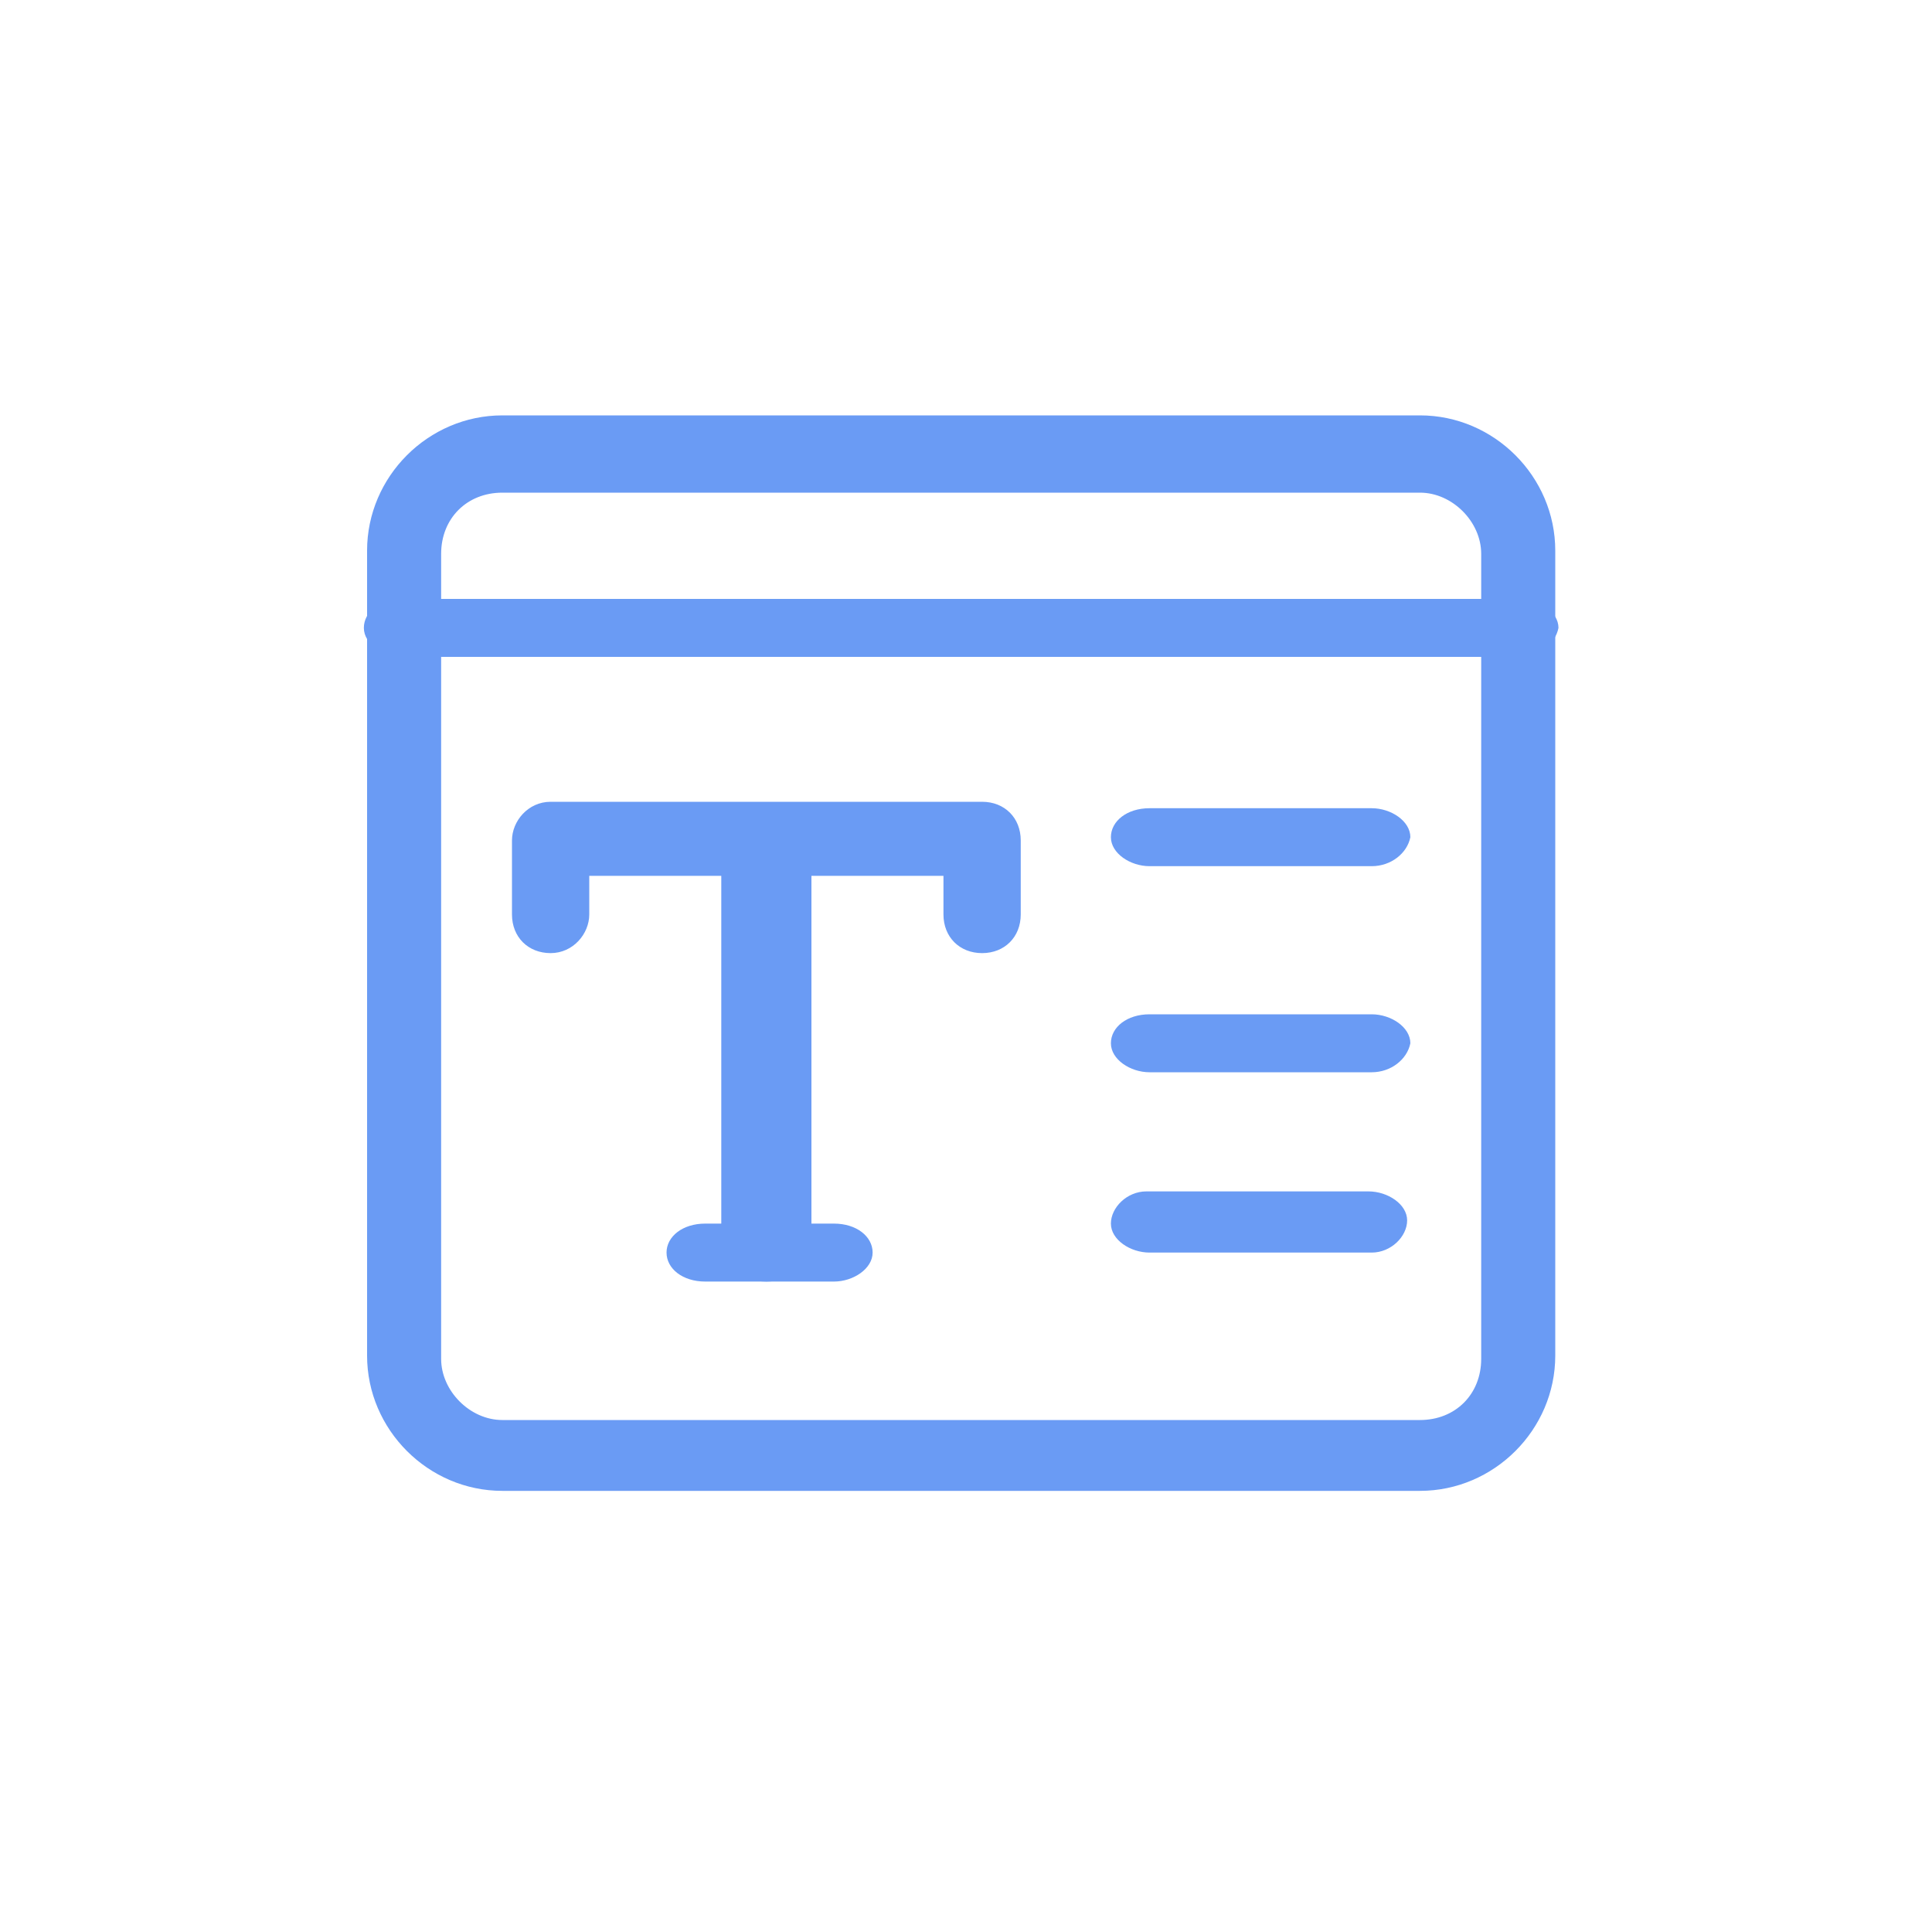 <?xml version="1.0" encoding="utf-8"?>
<!-- Generator: Adobe Illustrator 23.0.1, SVG Export Plug-In . SVG Version: 6.00 Build 0)  -->
<svg version="1.1" id="Layer_1" xmlns="http://www.w3.org/2000/svg" xmlns:xlink="http://www.w3.org/1999/xlink" x="0px" y="0px"
	 viewBox="0 0 60 60" style="enable-background:new 0 0 60 60;" xml:space="preserve">
<style type="text/css">
	.st0{fill:#6A9BF4;}
</style>
<g>
	<g>
		<g id="Web-Template-Presentation" transform="translate(-366, -4316)">
			<g id="Inner-Pages" transform="translate(345, 3929)">
				<g id="nav_tabs" transform="translate(0, 170)">
					<g id="tab" transform="translate(0, 192)">
						<g transform="translate(21, 25)">
							<path id="Path" class="st0" d="M30.5,29.6c-0.7,0-1.2-0.5-1.2-1.2v-1.2h-11v1.2c0,0.6-0.5,1.2-1.2,1.2s-1.2-0.5-1.2-1.2v-2.3
								c0-0.6,0.5-1.2,1.2-1.2h13.4c0.7,0,1.2,0.5,1.2,1.2v2.3C31.7,29.1,31.2,29.6,30.5,29.6z"/>
							<path class="st0" d="M23.8,39.8c-0.8,0-1.4-0.5-1.4-1.2V26.2c0-0.6,0.6-1.2,1.4-1.2s1.4,0.5,1.4,1.2v12.5
								C25.2,39.3,24.6,39.8,23.8,39.8z"/>
							<path class="st0" d="M25.9,39.8h-4c-0.7,0-1.2-0.4-1.2-0.9s0.5-0.9,1.2-0.9h4c0.7,0,1.2,0.4,1.2,0.9S26.5,39.8,25.9,39.8z"/>
							<path class="st0" d="M42.6,26.9h-6.9c-0.6,0-1.2-0.4-1.2-0.9s0.5-0.9,1.2-0.9h6.9c0.6,0,1.2,0.4,1.2,0.9
								C43.7,26.5,43.2,26.9,42.6,26.9z"/>
							<path class="st0" d="M42.6,33.3h-6.9c-0.6,0-1.2-0.4-1.2-0.9s0.5-0.9,1.2-0.9h6.9c0.6,0,1.2,0.4,1.2,0.9
								C43.7,32.9,43.2,33.3,42.6,33.3z"/>
							<path class="st0" d="M42.6,38.9h-6.9c-0.6,0-1.2-0.4-1.2-0.9s0.5-1,1.1-1h6.9c0.6,0,1.2,0.4,1.2,0.9S43.2,38.9,42.6,38.9z"/>
							<path id="Shape" class="st0" d="M44.1,46.3H15.6c-2.3,0-4.2-1.9-4.2-4.2v-25c0-2.3,1.9-4.2,4.2-4.2h28.5
								c2.3,0,4.2,1.9,4.2,4.2v25C48.3,44.4,46.4,46.3,44.1,46.3z M15.6,15.3c-1.1,0-1.9,0.8-1.9,1.9v25c0,1,0.9,1.9,1.9,1.9h28.5
								c1.1,0,1.9-0.8,1.9-1.9v-25c0-1-0.9-1.9-1.9-1.9C44.1,15.3,15.6,15.3,15.6,15.3z"/>
							<path class="st0" d="M47.2,20.4H12.5c-0.6,0-1.2-0.4-1.2-0.9s0.5-0.9,1.2-0.9h34.7c0.6,0,1.2,0.4,1.2,0.9
								C48.3,20,47.8,20.4,47.2,20.4z"/>
						</g>
					</g>
				</g>
			</g>
		</g>
	</g>
</g>
</svg>
